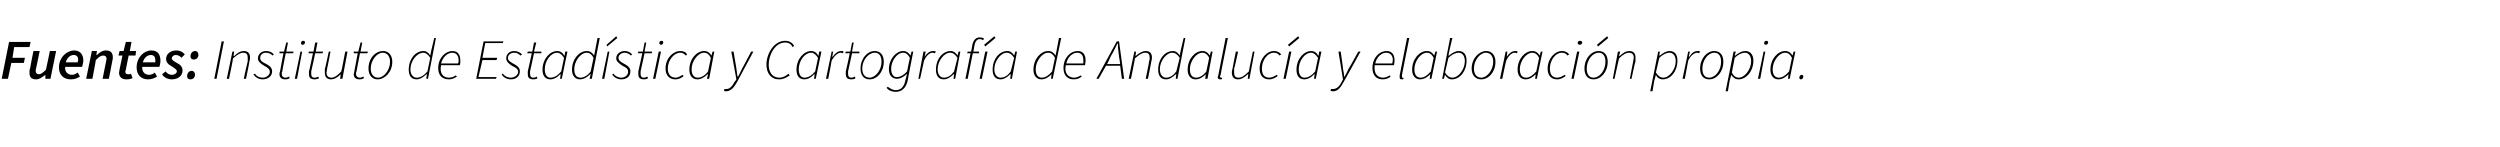 <?xml version="1.0" standalone="no"?><!DOCTYPE svg PUBLIC "-//W3C//DTD SVG 1.1//EN" "http://www.w3.org/Graphics/SVG/1.1/DTD/svg11.dtd"><svg xmlns="http://www.w3.org/2000/svg" version="1.1" width="441px" height="26px" viewBox="0 -1 441 26" style="top:-1px">  <desc>Fuentes: Instituto de Estad stica y Cartograf a de Andaluc a y elaboraci n propia.</desc>  <defs/>  <g id="Polygon41649">    <path d="M 1.6 6.4 L 5.4 6.4 L 5.2 7.3 L 2.5 7.3 L 2.2 9.2 L 4.4 9.2 L 4.2 10.1 L 2 10.1 L 1.4 12.9 L 0.3 12.9 L 1.6 6.4 Z M 5.2 11.8 C 5.2 11.5 5.2 11.3 5.3 11.1 C 5.27 11.08 5.9 8 5.9 8 L 7 8 C 7 8 6.4 10.94 6.4 10.9 C 6.3 11.2 6.3 11.3 6.3 11.5 C 6.3 11.9 6.5 12.1 6.9 12.1 C 7.2 12.1 7.6 11.8 8.1 11.3 C 8.11 11.33 8.8 8 8.8 8 L 9.9 8 L 8.9 12.9 L 8 12.9 L 8 12.2 C 8 12.2 8 12.2 8 12.2 C 7.5 12.6 6.9 13 6.4 13 C 5.5 13 5.2 12.6 5.2 11.8 Z M 10.4 10.9 C 10.4 9.1 11.8 7.9 13.1 7.9 C 14.2 7.9 14.7 8.7 14.7 9.7 C 14.7 10.1 14.5 10.6 14.5 10.8 C 14.5 10.8 11.5 10.8 11.5 10.8 C 11.4 11.7 12 12.2 12.7 12.2 C 13.1 12.2 13.4 12 13.7 11.8 C 13.7 11.8 14.1 12.5 14.1 12.5 C 13.7 12.8 13.1 13 12.5 13 C 11.2 13 10.4 12.2 10.4 10.9 Z M 13.7 10 C 13.7 9.8 13.8 9.7 13.8 9.6 C 13.8 9.1 13.6 8.7 13 8.7 C 12.4 8.7 11.8 9.2 11.6 10 C 11.6 10 13.7 10 13.7 10 Z M 16.2 8 L 17.1 8 L 17 8.7 C 17 8.7 17.06 8.68 17.1 8.7 C 17.6 8.2 18.1 7.9 18.7 7.9 C 19.5 7.9 19.9 8.3 19.9 9.1 C 19.9 9.3 19.9 9.5 19.8 9.8 C 19.82 9.8 19.2 12.9 19.2 12.9 L 18.1 12.9 C 18.1 12.9 18.69 9.94 18.7 9.9 C 18.7 9.7 18.8 9.6 18.8 9.4 C 18.8 9 18.6 8.8 18.2 8.8 C 17.8 8.8 17.5 9 16.9 9.6 C 16.94 9.56 16.3 12.9 16.3 12.9 L 15.2 12.9 L 16.2 8 Z M 21 11.8 C 21 11.6 21.1 11.4 21.1 11.2 C 21.09 11.23 21.6 8.8 21.6 8.8 L 20.9 8.8 L 21.1 8 L 21.8 8 L 22.2 6.4 L 23.2 6.4 L 22.9 8 L 24 8 L 23.9 8.8 L 22.7 8.8 C 22.7 8.8 22.18 11.27 22.2 11.3 C 22.2 11.4 22.1 11.5 22.1 11.6 C 22.1 12 22.3 12.1 22.7 12.1 C 22.8 12.1 23 12.1 23.1 12 C 23.1 12 23.4 12.8 23.4 12.8 C 23.1 12.9 22.8 13 22.3 13 C 21.4 13 21 12.5 21 11.8 Z M 24.1 10.9 C 24.1 9.1 25.4 7.9 26.7 7.9 C 27.9 7.9 28.3 8.7 28.3 9.7 C 28.3 10.1 28.2 10.6 28.1 10.8 C 28.1 10.8 25.1 10.8 25.1 10.8 C 25 11.7 25.6 12.2 26.3 12.2 C 26.7 12.2 27.1 12 27.3 11.8 C 27.3 11.8 27.7 12.5 27.7 12.5 C 27.3 12.8 26.7 13 26.1 13 C 24.9 13 24.1 12.2 24.1 10.9 Z M 27.4 10 C 27.4 9.8 27.4 9.7 27.4 9.6 C 27.4 9.1 27.2 8.7 26.6 8.7 C 26 8.7 25.4 9.2 25.2 10 C 25.2 10 27.4 10 27.4 10 Z M 28.6 12.1 C 28.6 12.1 29.2 11.6 29.2 11.6 C 29.5 12 29.9 12.2 30.3 12.2 C 30.8 12.2 31.2 11.9 31.2 11.6 C 31.2 11.3 30.9 11.1 30.3 10.7 C 29.7 10.4 29.3 10 29.3 9.4 C 29.3 8.5 30.1 7.9 31.1 7.9 C 31.7 7.9 32.2 8.1 32.6 8.6 C 32.6 8.6 32 9.2 32 9.2 C 31.8 8.9 31.4 8.7 31 8.7 C 30.6 8.7 30.3 9 30.3 9.3 C 30.3 9.6 30.7 9.8 31.2 10.1 C 31.8 10.4 32.2 10.8 32.2 11.4 C 32.2 12.4 31.4 13 30.3 13 C 29.7 13 28.9 12.7 28.6 12.1 Z M 33.6 8.9 C 33.6 8.5 33.9 8 34.4 8 C 34.8 8 35 8.3 35 8.7 C 35 9.1 34.7 9.5 34.2 9.5 C 33.8 9.5 33.6 9.3 33.6 8.9 Z M 33 12.4 C 33 12 33.3 11.5 33.8 11.5 C 34.2 11.5 34.4 11.8 34.4 12.2 C 34.4 12.6 34.1 13 33.6 13 C 33.2 13 33 12.8 33 12.4 Z M 39.1 6.3 L 39.5 6.3 L 38.2 12.9 L 37.8 12.9 L 39.1 6.3 Z M 41 8.1 L 41.3 8.1 L 41.2 8.9 C 41.2 8.9 41.27 8.87 41.3 8.9 C 41.8 8.4 42.4 8 43 8 C 43.8 8 44.1 8.5 44.1 9.1 C 44.1 9.4 44.1 9.5 44 9.8 C 44.04 9.8 43.4 12.9 43.4 12.9 L 43 12.9 C 43 12.9 43.66 9.85 43.7 9.8 C 43.7 9.6 43.7 9.4 43.7 9.2 C 43.7 8.6 43.5 8.3 42.9 8.3 C 42.4 8.3 41.9 8.6 41.1 9.3 C 41.15 9.35 40.4 12.9 40.4 12.9 L 40 12.9 L 41 8.1 Z M 44.7 12.1 C 44.7 12.1 45 12 45 12 C 45.2 12.4 45.7 12.7 46.4 12.7 C 47 12.7 47.6 12.2 47.6 11.7 C 47.6 11.3 47.4 11 46.6 10.6 C 45.9 10.2 45.5 9.8 45.5 9.3 C 45.5 8.5 46.2 8 46.9 8 C 47.5 8 48 8.2 48.3 8.6 C 48.3 8.6 48.1 8.8 48.1 8.8 C 47.8 8.5 47.4 8.3 46.9 8.3 C 46.3 8.3 45.9 8.7 45.9 9.2 C 45.9 9.7 46.2 9.9 46.8 10.2 C 47.8 10.7 48 11.1 48 11.6 C 48 12.5 47.2 13 46.3 13 C 45.6 13 45 12.6 44.7 12.1 Z M 49.3 12.1 C 49.3 11.9 49.3 11.8 49.4 11.6 C 49.38 11.61 50 8.4 50 8.4 L 49.3 8.4 L 49.3 8.1 L 50.1 8.1 L 50.5 6.5 L 50.8 6.5 L 50.5 8.1 L 51.8 8.1 L 51.7 8.4 L 50.4 8.4 C 50.4 8.4 49.76 11.63 49.8 11.6 C 49.7 11.7 49.7 11.9 49.7 12 C 49.7 12.4 49.9 12.7 50.4 12.7 C 50.6 12.7 50.8 12.6 51 12.5 C 51 12.5 51.1 12.8 51.1 12.8 C 50.9 12.9 50.7 13 50.3 13 C 49.6 13 49.3 12.6 49.3 12.1 Z M 53 8.1 L 53.3 8.1 L 52.4 12.9 L 52 12.9 L 53 8.1 Z M 53.1 6.6 C 53.1 6.3 53.3 6.2 53.5 6.2 C 53.7 6.2 53.8 6.3 53.8 6.5 C 53.8 6.7 53.6 6.9 53.4 6.9 C 53.2 6.9 53.1 6.8 53.1 6.6 Z M 54.5 12.1 C 54.5 11.9 54.5 11.8 54.5 11.6 C 54.54 11.61 55.2 8.4 55.2 8.4 L 54.4 8.4 L 54.5 8.1 L 55.3 8.1 L 55.6 6.5 L 56 6.5 L 55.7 8.1 L 57 8.1 L 56.9 8.4 L 55.6 8.4 C 55.6 8.4 54.92 11.63 54.9 11.6 C 54.9 11.7 54.9 11.9 54.9 12 C 54.9 12.4 55 12.7 55.5 12.7 C 55.8 12.7 56 12.6 56.1 12.5 C 56.1 12.5 56.3 12.8 56.3 12.8 C 56.1 12.9 55.8 13 55.5 13 C 54.7 13 54.5 12.6 54.5 12.1 Z M 57.3 11.8 C 57.3 11.6 57.3 11.5 57.3 11.2 C 57.34 11.2 58 8.1 58 8.1 L 58.3 8.1 C 58.3 8.1 57.72 11.15 57.7 11.1 C 57.7 11.4 57.6 11.6 57.6 11.8 C 57.6 12.4 57.9 12.7 58.5 12.7 C 58.9 12.7 59.5 12.4 60.2 11.6 C 60.23 11.65 60.9 8.1 60.9 8.1 L 61.3 8.1 L 60.4 12.9 L 60 12.9 L 60.1 12.1 C 60.1 12.1 60.11 12.11 60.1 12.1 C 59.6 12.6 59 13 58.4 13 C 57.6 13 57.3 12.5 57.3 11.8 Z M 62.4 12.1 C 62.4 11.9 62.5 11.8 62.5 11.6 C 62.49 11.61 63.1 8.4 63.1 8.4 L 62.4 8.4 L 62.4 8.1 L 63.2 8.1 L 63.6 6.5 L 63.9 6.5 L 63.6 8.1 L 64.9 8.1 L 64.8 8.4 L 63.5 8.4 C 63.5 8.4 62.87 11.63 62.9 11.6 C 62.8 11.7 62.8 11.9 62.8 12 C 62.8 12.4 63 12.7 63.5 12.7 C 63.7 12.7 63.9 12.6 64.1 12.5 C 64.1 12.5 64.2 12.8 64.2 12.8 C 64 12.9 63.8 13 63.4 13 C 62.7 13 62.4 12.6 62.4 12.1 Z M 65 11.1 C 65 9.3 66.2 8 67.6 8 C 68.5 8 69.2 8.7 69.2 9.9 C 69.2 11.7 67.9 13 66.6 13 C 65.7 13 65 12.3 65 11.1 Z M 68.8 9.9 C 68.8 8.9 68.3 8.3 67.5 8.3 C 66.5 8.3 65.4 9.6 65.4 11.1 C 65.4 12.1 65.9 12.7 66.7 12.7 C 67.7 12.7 68.8 11.4 68.8 9.9 Z M 72.1 11.3 C 72.1 9.4 73.3 8 74.7 8 C 75.2 8 75.6 8.3 75.9 8.8 C 75.91 8.76 75.9 8.8 75.9 8.8 L 76.1 7.8 L 76.6 5.7 L 76.9 5.7 L 75.5 12.9 L 75.2 12.9 L 75.3 12.1 C 75.3 12.1 75.24 12.13 75.2 12.1 C 74.7 12.6 74.1 13 73.5 13 C 72.6 13 72.1 12.4 72.1 11.3 Z M 75.4 11.6 C 75.4 11.6 75.9 9.2 75.9 9.2 C 75.5 8.6 75.1 8.3 74.7 8.3 C 73.5 8.3 72.4 9.8 72.4 11.2 C 72.4 12.2 72.9 12.7 73.5 12.7 C 74.2 12.7 74.8 12.3 75.4 11.6 Z M 77.3 11 C 77.3 9.2 78.6 8 79.8 8 C 80.8 8 81.2 8.7 81.2 9.7 C 81.2 10 81.2 10.3 81.1 10.5 C 81.1 10.5 77.8 10.5 77.8 10.5 C 77.5 12 78.2 12.7 79.2 12.7 C 79.7 12.7 80.1 12.5 80.4 12.3 C 80.4 12.3 80.6 12.5 80.6 12.5 C 80.2 12.8 79.7 13 79.2 13 C 78 13 77.3 12.3 77.3 11 Z M 80.8 10.2 C 80.9 10 80.9 9.8 80.9 9.6 C 80.9 9 80.6 8.3 79.8 8.3 C 78.9 8.3 78.1 9.1 77.8 10.2 C 77.8 10.2 80.8 10.2 80.8 10.2 Z M 85.3 6.3 L 88.8 6.3 L 88.7 6.6 L 85.6 6.6 L 85.1 9.2 L 87.7 9.2 L 87.6 9.6 L 85.1 9.6 L 84.4 12.6 L 87.6 12.6 L 87.5 12.9 L 84 12.9 L 85.3 6.3 Z M 88.5 12.1 C 88.5 12.1 88.7 12 88.7 12 C 89 12.4 89.5 12.7 90.1 12.7 C 90.8 12.7 91.4 12.2 91.4 11.7 C 91.4 11.3 91.2 11 90.3 10.6 C 89.7 10.2 89.3 9.8 89.3 9.3 C 89.3 8.5 89.9 8 90.7 8 C 91.2 8 91.7 8.2 92.1 8.6 C 92.1 8.6 91.8 8.8 91.8 8.8 C 91.5 8.5 91.2 8.3 90.7 8.3 C 90.1 8.3 89.6 8.7 89.6 9.2 C 89.6 9.7 90 9.9 90.5 10.2 C 91.5 10.7 91.7 11.1 91.7 11.6 C 91.7 12.5 91 13 90.1 13 C 89.4 13 88.7 12.6 88.5 12.1 Z M 93.1 12.1 C 93.1 11.9 93.1 11.8 93.1 11.6 C 93.13 11.61 93.8 8.4 93.8 8.4 L 93 8.4 L 93.1 8.1 L 93.9 8.1 L 94.2 6.5 L 94.6 6.5 L 94.2 8.1 L 95.5 8.1 L 95.5 8.4 L 94.2 8.4 C 94.2 8.4 93.51 11.63 93.5 11.6 C 93.5 11.7 93.5 11.9 93.5 12 C 93.5 12.4 93.6 12.7 94.1 12.7 C 94.3 12.7 94.6 12.6 94.7 12.5 C 94.7 12.5 94.8 12.8 94.8 12.8 C 94.7 12.9 94.4 13 94.1 13 C 93.3 13 93.1 12.6 93.1 12.1 Z M 95.7 11.3 C 95.7 9.4 97 8 98.3 8 C 98.8 8 99.3 8.3 99.5 8.8 C 99.52 8.77 99.6 8.8 99.6 8.8 L 99.7 8.1 L 100.1 8.1 L 99.1 12.9 L 98.8 12.9 L 98.9 12.1 C 98.9 12.1 98.85 12.13 98.8 12.1 C 98.4 12.6 97.7 13 97.1 13 C 96.2 13 95.7 12.4 95.7 11.3 Z M 99 11.6 C 99 11.6 99.5 9.2 99.5 9.2 C 99.1 8.6 98.7 8.3 98.3 8.3 C 97.1 8.3 96.1 9.8 96.1 11.2 C 96.1 12.2 96.5 12.7 97.1 12.7 C 97.8 12.7 98.4 12.3 99 11.6 Z M 100.9 11.3 C 100.9 9.4 102.2 8 103.5 8 C 104.1 8 104.5 8.3 104.8 8.8 C 104.79 8.76 104.8 8.8 104.8 8.8 L 105 7.8 L 105.4 5.7 L 105.8 5.7 L 104.4 12.9 L 104 12.9 L 104.2 12.1 C 104.2 12.1 104.12 12.13 104.1 12.1 C 103.6 12.6 103 13 102.3 13 C 101.5 13 100.9 12.4 100.9 11.3 Z M 104.2 11.6 C 104.2 11.6 104.7 9.2 104.7 9.2 C 104.4 8.6 104 8.3 103.5 8.3 C 102.4 8.3 101.3 9.8 101.3 11.2 C 101.3 12.2 101.7 12.7 102.4 12.7 C 103 12.7 103.7 12.3 104.2 11.6 Z M 107.2 8.1 L 107.5 8.1 L 106.6 12.9 L 106.2 12.9 L 107.2 8.1 Z M 107 6.9 L 108.7 5.4 L 108.9 5.7 L 107.1 7.2 L 107 6.9 Z M 108 12.1 C 108 12.1 108.2 12 108.2 12 C 108.5 12.4 109 12.7 109.6 12.7 C 110.3 12.7 110.8 12.2 110.8 11.7 C 110.8 11.3 110.7 11 109.8 10.6 C 109.2 10.2 108.7 9.8 108.7 9.3 C 108.7 8.5 109.4 8 110.2 8 C 110.7 8 111.2 8.2 111.5 8.6 C 111.5 8.6 111.3 8.8 111.3 8.8 C 111 8.5 110.6 8.3 110.2 8.3 C 109.6 8.3 109.1 8.7 109.1 9.2 C 109.1 9.7 109.5 9.9 110 10.2 C 111 10.7 111.2 11.1 111.2 11.6 C 111.2 12.5 110.5 13 109.6 13 C 108.9 13 108.2 12.6 108 12.1 Z M 112.6 12.1 C 112.6 11.9 112.6 11.8 112.6 11.6 C 112.62 11.61 113.3 8.4 113.3 8.4 L 112.5 8.4 L 112.6 8.1 L 113.4 8.1 L 113.7 6.5 L 114 6.5 L 113.7 8.1 L 115 8.1 L 115 8.4 L 113.7 8.4 C 113.7 8.4 113 11.63 113 11.6 C 113 11.7 113 11.9 113 12 C 113 12.4 113.1 12.7 113.6 12.7 C 113.8 12.7 114 12.6 114.2 12.5 C 114.2 12.5 114.3 12.8 114.3 12.8 C 114.2 12.9 113.9 13 113.6 13 C 112.8 13 112.6 12.6 112.6 12.1 Z M 116.2 8.1 L 116.6 8.1 L 115.6 12.9 L 115.2 12.9 L 116.2 8.1 Z M 116.3 6.6 C 116.3 6.3 116.5 6.2 116.7 6.2 C 116.9 6.2 117 6.3 117 6.5 C 117 6.7 116.8 6.9 116.6 6.9 C 116.5 6.9 116.3 6.8 116.3 6.6 Z M 117.4 11.1 C 117.4 9.3 118.7 8 120 8 C 120.6 8 121 8.2 121.2 8.6 C 121.2 8.6 121 8.8 121 8.8 C 120.7 8.5 120.4 8.3 120 8.3 C 118.9 8.3 117.8 9.6 117.8 11.1 C 117.8 12.1 118.3 12.7 119.2 12.7 C 119.6 12.7 120.1 12.4 120.4 12.2 C 120.4 12.2 120.6 12.4 120.6 12.4 C 120.3 12.7 119.8 13 119.1 13 C 118.1 13 117.4 12.3 117.4 11.1 Z M 121.6 11.3 C 121.6 9.4 122.9 8 124.2 8 C 124.8 8 125.2 8.3 125.5 8.8 C 125.49 8.77 125.5 8.8 125.5 8.8 L 125.7 8.1 L 126 8.1 L 125.1 12.9 L 124.7 12.9 L 124.9 12.1 C 124.9 12.1 124.82 12.13 124.8 12.1 C 124.3 12.6 123.7 13 123 13 C 122.2 13 121.6 12.4 121.6 11.3 Z M 124.9 11.6 C 124.9 11.6 125.4 9.2 125.4 9.2 C 125.1 8.6 124.7 8.3 124.2 8.3 C 123.1 8.3 122 9.8 122 11.2 C 122 12.2 122.4 12.7 123.1 12.7 C 123.7 12.7 124.4 12.3 124.9 11.6 Z M 127.7 15 C 127.7 15 127.8 14.7 127.8 14.7 C 127.9 14.7 128 14.7 128.2 14.7 C 128.7 14.7 129.2 14.2 129.6 13.4 C 129.65 13.41 129.9 13 129.9 13 L 129 8.1 L 129.4 8.1 C 129.4 8.1 129.92 11.14 129.9 11.1 C 130 11.6 130 12.1 130.1 12.5 C 130.1 12.5 130.2 12.5 130.2 12.5 C 130.4 12.1 130.7 11.6 130.9 11.1 C 130.91 11.14 132.5 8.1 132.5 8.1 L 132.9 8.1 C 132.9 8.1 129.99 13.51 130 13.5 C 129.5 14.4 128.9 15.1 128.1 15.1 C 128 15.1 127.8 15.1 127.7 15 Z M 135.2 10.4 C 135.2 8.5 136.5 6.2 138.5 6.2 C 139.3 6.2 139.8 6.6 140.1 7.1 C 140.1 7.1 139.8 7.3 139.8 7.3 C 139.6 6.8 139.1 6.5 138.5 6.5 C 136.7 6.5 135.6 8.7 135.6 10.4 C 135.6 11.7 136.2 12.7 137.5 12.7 C 138.1 12.7 138.6 12.4 139.1 12 C 139.1 12 139.3 12.3 139.3 12.3 C 138.7 12.7 138.2 13 137.4 13 C 136 13 135.2 11.9 135.2 10.4 Z M 140.5 11.3 C 140.5 9.4 141.8 8 143.1 8 C 143.6 8 144.1 8.3 144.3 8.8 C 144.32 8.77 144.4 8.8 144.4 8.8 L 144.5 8.1 L 144.9 8.1 L 143.9 12.9 L 143.6 12.9 L 143.7 12.1 C 143.7 12.1 143.65 12.13 143.6 12.1 C 143.2 12.6 142.5 13 141.9 13 C 141 13 140.5 12.4 140.5 11.3 Z M 143.8 11.6 C 143.8 11.6 144.3 9.2 144.3 9.2 C 143.9 8.6 143.5 8.3 143.1 8.3 C 141.9 8.3 140.9 9.8 140.9 11.2 C 140.9 12.2 141.3 12.7 141.9 12.7 C 142.6 12.7 143.2 12.3 143.8 11.6 Z M 146.7 8.1 L 147 8.1 L 146.8 9 C 146.8 9 146.89 9.01 146.9 9 C 147.3 8.4 147.8 8 148.4 8 C 148.5 8 148.7 8 148.8 8.1 C 148.8 8.1 148.7 8.4 148.7 8.4 C 148.6 8.4 148.5 8.3 148.3 8.3 C 147.8 8.3 147.2 8.8 146.7 9.7 C 146.73 9.71 146.1 12.9 146.1 12.9 L 145.7 12.9 L 146.7 8.1 Z M 149.2 12.1 C 149.2 11.9 149.2 11.8 149.2 11.6 C 149.22 11.61 149.9 8.4 149.9 8.4 L 149.1 8.4 L 149.2 8.1 L 150 8.1 L 150.3 6.5 L 150.6 6.5 L 150.3 8.1 L 151.6 8.1 L 151.6 8.4 L 150.3 8.4 C 150.3 8.4 149.6 11.63 149.6 11.6 C 149.6 11.7 149.6 11.9 149.6 12 C 149.6 12.4 149.7 12.7 150.2 12.7 C 150.4 12.7 150.6 12.6 150.8 12.5 C 150.8 12.5 150.9 12.8 150.9 12.8 C 150.8 12.9 150.5 13 150.2 13 C 149.4 13 149.2 12.6 149.2 12.1 Z M 151.8 11.1 C 151.8 9.3 153 8 154.3 8 C 155.3 8 155.9 8.7 155.9 9.9 C 155.9 11.7 154.7 13 153.4 13 C 152.4 13 151.8 12.3 151.8 11.1 Z M 155.5 9.9 C 155.5 8.9 155.1 8.3 154.3 8.3 C 153.2 8.3 152.1 9.6 152.1 11.1 C 152.1 12.1 152.6 12.7 153.4 12.7 C 154.4 12.7 155.5 11.4 155.5 9.9 Z M 156.4 14.5 C 156.4 14.5 156.6 14.3 156.6 14.3 C 157 14.6 157.5 14.9 158 14.9 C 159 14.9 159.5 14.2 159.7 13.2 C 159.7 13.2 160 12 160 12 C 159.4 12.6 158.8 12.9 158.2 12.9 C 157.4 12.9 156.8 12.3 156.8 11.2 C 156.8 9.4 158.1 8 159.3 8 C 159.9 8 160.3 8.3 160.6 8.8 C 160.58 8.77 160.6 8.8 160.6 8.8 L 160.8 8.1 L 161.1 8.1 C 161.1 8.1 160.07 13.33 160.1 13.3 C 159.8 14.5 159.1 15.2 158 15.2 C 157.4 15.2 156.8 15 156.4 14.5 Z M 160 11.6 C 160 11.6 160.5 9.2 160.5 9.2 C 160.2 8.6 159.8 8.3 159.3 8.3 C 158.2 8.3 157.2 9.8 157.2 11.1 C 157.2 12.1 157.6 12.6 158.2 12.6 C 158.8 12.6 159.5 12.2 160 11.6 Z M 162.9 8.1 L 163.3 8.1 L 163.1 9 C 163.1 9 163.15 9.01 163.1 9 C 163.5 8.4 164 8 164.6 8 C 164.8 8 164.9 8 165.1 8.1 C 165.1 8.1 164.9 8.4 164.9 8.4 C 164.8 8.4 164.7 8.3 164.5 8.3 C 164 8.3 163.4 8.8 163 9.7 C 162.99 9.71 162.3 12.9 162.3 12.9 L 162 12.9 L 162.9 8.1 Z M 165.1 11.3 C 165.1 9.4 166.3 8 167.7 8 C 168.2 8 168.6 8.3 168.9 8.8 C 168.9 8.77 168.9 8.8 168.9 8.8 L 169.1 8.1 L 169.4 8.1 L 168.5 12.9 L 168.2 12.9 L 168.3 12.1 C 168.3 12.1 168.23 12.13 168.2 12.1 C 167.7 12.6 167.1 13 166.5 13 C 165.6 13 165.1 12.4 165.1 11.3 Z M 168.3 11.6 C 168.3 11.6 168.9 9.2 168.9 9.2 C 168.5 8.6 168.1 8.3 167.6 8.3 C 166.5 8.3 165.4 9.8 165.4 11.2 C 165.4 12.2 165.9 12.7 166.5 12.7 C 167.2 12.7 167.8 12.3 168.3 11.6 Z M 171.2 8.4 L 170.6 8.4 L 170.7 8.1 L 171.3 8.1 C 171.3 8.1 171.54 6.99 171.5 7 C 171.7 6 172.2 5.6 172.8 5.6 C 173.2 5.6 173.4 5.7 173.6 5.8 C 173.6 5.8 173.4 6.1 173.4 6.1 C 173.3 6 173.1 5.9 172.8 5.9 C 172.3 5.9 172 6.4 171.9 7 C 171.92 6.98 171.7 8.1 171.7 8.1 L 172.7 8.1 L 172.7 8.4 L 171.6 8.4 L 170.7 12.9 L 170.3 12.9 L 171.2 8.4 Z M 173.8 8.1 L 174.2 8.1 L 173.2 12.9 L 172.8 12.9 L 173.8 8.1 Z M 173.6 6.9 L 175.4 5.4 L 175.6 5.7 L 173.8 7.2 L 173.6 6.9 Z M 175.1 11.3 C 175.1 9.4 176.3 8 177.7 8 C 178.2 8 178.6 8.3 178.9 8.8 C 178.9 8.77 178.9 8.8 178.9 8.8 L 179.1 8.1 L 179.4 8.1 L 178.5 12.9 L 178.2 12.9 L 178.3 12.1 C 178.3 12.1 178.23 12.13 178.2 12.1 C 177.7 12.6 177.1 13 176.5 13 C 175.6 13 175.1 12.4 175.1 11.3 Z M 178.3 11.6 C 178.3 11.6 178.9 9.2 178.9 9.2 C 178.5 8.6 178.1 8.3 177.6 8.3 C 176.5 8.3 175.4 9.8 175.4 11.2 C 175.4 12.2 175.9 12.7 176.5 12.7 C 177.2 12.7 177.8 12.3 178.3 11.6 Z M 182.3 11.3 C 182.3 9.4 183.6 8 184.9 8 C 185.5 8 185.9 8.3 186.2 8.8 C 186.17 8.76 186.2 8.8 186.2 8.8 L 186.4 7.8 L 186.8 5.7 L 187.2 5.7 L 185.7 12.9 L 185.4 12.9 L 185.5 12.1 C 185.5 12.1 185.5 12.13 185.5 12.1 C 185 12.6 184.4 13 183.7 13 C 182.9 13 182.3 12.4 182.3 11.3 Z M 185.6 11.6 C 185.6 11.6 186.1 9.2 186.1 9.2 C 185.8 8.6 185.4 8.3 184.9 8.3 C 183.8 8.3 182.7 9.8 182.7 11.2 C 182.7 12.2 183.1 12.7 183.8 12.7 C 184.4 12.7 185 12.3 185.6 11.6 Z M 187.6 11 C 187.6 9.2 188.8 8 190.1 8 C 191.1 8 191.5 8.7 191.5 9.7 C 191.5 10 191.4 10.3 191.4 10.5 C 191.4 10.5 188 10.5 188 10.5 C 187.7 12 188.5 12.7 189.5 12.7 C 189.9 12.7 190.3 12.5 190.7 12.3 C 190.7 12.3 190.8 12.5 190.8 12.5 C 190.5 12.8 190 13 189.4 13 C 188.3 13 187.6 12.3 187.6 11 Z M 191.1 10.2 C 191.1 10 191.1 9.8 191.1 9.6 C 191.1 9 190.9 8.3 190 8.3 C 189.2 8.3 188.3 9.1 188.1 10.2 C 188.1 10.2 191.1 10.2 191.1 10.2 Z M 195.3 10.3 L 197.6 10.3 C 197.6 10.3 197.42 8.98 197.4 9 C 197.3 8.2 197.2 7.5 197.2 6.7 C 197.2 6.7 197.1 6.7 197.1 6.7 C 196.7 7.5 196.4 8.2 195.9 9 C 195.95 8.98 195.3 10.3 195.3 10.3 Z M 197 6.3 L 197.4 6.3 L 198.3 12.9 L 197.9 12.9 L 197.6 10.6 L 195.1 10.6 L 193.8 12.9 L 193.4 12.9 L 197 6.3 Z M 200.1 8.1 L 200.4 8.1 L 200.3 8.9 C 200.3 8.9 200.35 8.87 200.3 8.9 C 200.9 8.4 201.5 8 202.1 8 C 202.9 8 203.2 8.5 203.2 9.1 C 203.2 9.4 203.2 9.5 203.1 9.8 C 203.12 9.8 202.5 12.9 202.5 12.9 L 202.1 12.9 C 202.1 12.9 202.74 9.85 202.7 9.8 C 202.8 9.6 202.8 9.4 202.8 9.2 C 202.8 8.6 202.6 8.3 202 8.3 C 201.5 8.3 201 8.6 200.2 9.3 C 200.23 9.35 199.5 12.9 199.5 12.9 L 199.1 12.9 L 200.1 8.1 Z M 204.3 11.3 C 204.3 9.4 205.5 8 206.9 8 C 207.4 8 207.8 8.3 208.1 8.8 C 208.1 8.76 208.1 8.8 208.1 8.8 L 208.3 7.8 L 208.8 5.7 L 209.1 5.7 L 207.7 12.9 L 207.4 12.9 L 207.5 12.1 C 207.5 12.1 207.43 12.13 207.4 12.1 C 206.9 12.6 206.3 13 205.7 13 C 204.8 13 204.3 12.4 204.3 11.3 Z M 207.5 11.6 C 207.5 11.6 208.1 9.2 208.1 9.2 C 207.7 8.6 207.3 8.3 206.8 8.3 C 205.7 8.3 204.6 9.8 204.6 11.2 C 204.6 12.2 205.1 12.7 205.7 12.7 C 206.4 12.7 207 12.3 207.5 11.6 Z M 209.5 11.3 C 209.5 9.4 210.8 8 212.1 8 C 212.7 8 213.1 8.3 213.4 8.8 C 213.38 8.77 213.4 8.8 213.4 8.8 L 213.6 8.1 L 213.9 8.1 L 213 12.9 L 212.6 12.9 L 212.7 12.1 C 212.7 12.1 212.71 12.13 212.7 12.1 C 212.2 12.6 211.6 13 210.9 13 C 210.1 13 209.5 12.4 209.5 11.3 Z M 212.8 11.6 C 212.8 11.6 213.3 9.2 213.3 9.2 C 213 8.6 212.6 8.3 212.1 8.3 C 211 8.3 209.9 9.8 209.9 11.2 C 209.9 12.2 210.3 12.7 211 12.7 C 211.6 12.7 212.3 12.3 212.8 11.6 Z M 214.8 12.6 C 214.8 12.5 214.9 12.4 214.9 12.3 C 214.89 12.31 216.2 5.7 216.2 5.7 L 216.6 5.7 C 216.6 5.7 215.27 12.33 215.3 12.3 C 215.2 12.4 215.2 12.5 215.2 12.5 C 215.2 12.6 215.3 12.7 215.4 12.7 C 215.4 12.7 215.5 12.7 215.5 12.7 C 215.5 12.7 215.6 12.9 215.6 12.9 C 215.5 13 215.4 13 215.3 13 C 215 13 214.8 12.9 214.8 12.6 Z M 217.3 11.8 C 217.3 11.6 217.3 11.5 217.4 11.2 C 217.37 11.2 218 8.1 218 8.1 L 218.4 8.1 C 218.4 8.1 217.75 11.15 217.7 11.1 C 217.7 11.4 217.7 11.6 217.7 11.8 C 217.7 12.4 217.9 12.7 218.5 12.7 C 219 12.7 219.5 12.4 220.3 11.6 C 220.26 11.65 221 8.1 221 8.1 L 221.3 8.1 L 220.4 12.9 L 220.1 12.9 L 220.2 12.1 C 220.2 12.1 220.14 12.11 220.1 12.1 C 219.6 12.6 219 13 218.4 13 C 217.6 13 217.3 12.5 217.3 11.8 Z M 222.2 11.1 C 222.2 9.3 223.5 8 224.7 8 C 225.3 8 225.7 8.2 226 8.6 C 226 8.6 225.7 8.8 225.7 8.8 C 225.5 8.5 225.2 8.3 224.7 8.3 C 223.6 8.3 222.6 9.6 222.6 11.1 C 222.6 12.1 223 12.7 223.9 12.7 C 224.4 12.7 224.9 12.4 225.2 12.2 C 225.2 12.2 225.4 12.4 225.4 12.4 C 225 12.7 224.5 13 223.9 13 C 222.8 13 222.2 12.3 222.2 11.1 Z M 227.4 8.1 L 227.8 8.1 L 226.8 12.9 L 226.4 12.9 L 227.4 8.1 Z M 227.2 6.9 L 229 5.4 L 229.2 5.7 L 227.4 7.2 L 227.2 6.9 Z M 228.7 11.3 C 228.7 9.4 230 8 231.3 8 C 231.8 8 232.3 8.3 232.5 8.8 C 232.52 8.77 232.6 8.8 232.6 8.8 L 232.7 8.1 L 233.1 8.1 L 232.1 12.9 L 231.8 12.9 L 231.9 12.1 C 231.9 12.1 231.85 12.13 231.8 12.1 C 231.4 12.6 230.7 13 230.1 13 C 229.2 13 228.7 12.4 228.7 11.3 Z M 232 11.6 C 232 11.6 232.5 9.2 232.5 9.2 C 232.1 8.6 231.7 8.3 231.3 8.3 C 230.1 8.3 229.1 9.8 229.1 11.2 C 229.1 12.2 229.5 12.7 230.1 12.7 C 230.8 12.7 231.4 12.3 232 11.6 Z M 234.7 15 C 234.7 15 234.8 14.7 234.8 14.7 C 234.9 14.7 235.1 14.7 235.2 14.7 C 235.8 14.7 236.3 14.2 236.7 13.4 C 236.68 13.41 236.9 13 236.9 13 L 236.1 8.1 L 236.5 8.1 C 236.5 8.1 236.95 11.14 236.9 11.1 C 237 11.6 237.1 12.1 237.1 12.5 C 237.1 12.5 237.2 12.5 237.2 12.5 C 237.4 12.1 237.7 11.6 237.9 11.1 C 237.94 11.14 239.6 8.1 239.6 8.1 L 240 8.1 C 240 8.1 237.02 13.51 237 13.5 C 236.5 14.4 236 15.1 235.2 15.1 C 235 15.1 234.8 15.1 234.7 15 Z M 242.1 11 C 242.1 9.2 243.3 8 244.6 8 C 245.6 8 246 8.7 246 9.7 C 246 10 245.9 10.3 245.9 10.5 C 245.9 10.5 242.5 10.5 242.5 10.5 C 242.3 12 243 12.7 244 12.7 C 244.4 12.7 244.8 12.5 245.2 12.3 C 245.2 12.3 245.3 12.5 245.3 12.5 C 245 12.8 244.5 13 243.9 13 C 242.8 13 242.1 12.3 242.1 11 Z M 245.6 10.2 C 245.6 10 245.7 9.8 245.7 9.6 C 245.7 9 245.4 8.3 244.5 8.3 C 243.7 8.3 242.8 9.1 242.6 10.2 C 242.6 10.2 245.6 10.2 245.6 10.2 Z M 246.9 12.6 C 246.9 12.5 246.9 12.4 246.9 12.3 C 246.9 12.31 248.2 5.7 248.2 5.7 L 248.6 5.7 C 248.6 5.7 247.28 12.33 247.3 12.3 C 247.3 12.4 247.3 12.5 247.3 12.5 C 247.3 12.6 247.3 12.7 247.4 12.7 C 247.4 12.7 247.5 12.7 247.5 12.7 C 247.5 12.7 247.6 12.9 247.6 12.9 C 247.5 13 247.4 13 247.3 13 C 247 13 246.9 12.9 246.9 12.6 Z M 249.1 11.3 C 249.1 9.4 250.4 8 251.7 8 C 252.3 8 252.7 8.3 253 8.8 C 252.97 8.77 253 8.8 253 8.8 L 253.2 8.1 L 253.5 8.1 L 252.5 12.9 L 252.2 12.9 L 252.3 12.1 C 252.3 12.1 252.3 12.13 252.3 12.1 C 251.8 12.6 251.2 13 250.5 13 C 249.7 13 249.1 12.4 249.1 11.3 Z M 252.4 11.6 C 252.4 11.6 252.9 9.2 252.9 9.2 C 252.6 8.6 252.2 8.3 251.7 8.3 C 250.6 8.3 249.5 9.8 249.5 11.2 C 249.5 12.2 249.9 12.7 250.6 12.7 C 251.2 12.7 251.8 12.3 252.4 11.6 Z M 254.9 12.2 C 254.91 12.23 254.9 12.2 254.9 12.2 L 254.7 12.9 L 254.4 12.9 L 255.8 5.7 L 256.2 5.7 L 255.7 7.8 L 255.5 8.8 C 255.5 8.8 255.57 8.78 255.6 8.8 C 256.1 8.4 256.7 8 257.3 8 C 258.2 8 258.7 8.6 258.7 9.7 C 258.7 11.6 257.5 13 256.1 13 C 255.6 13 255.2 12.7 254.9 12.2 Z M 258.4 9.8 C 258.4 8.8 257.9 8.3 257.3 8.3 C 256.7 8.3 256 8.7 255.5 9.2 C 255.5 9.2 254.9 11.8 254.9 11.8 C 255.3 12.4 255.7 12.7 256.2 12.7 C 257.3 12.7 258.4 11.2 258.4 9.8 Z M 259.6 11.1 C 259.6 9.3 260.9 8 262.2 8 C 263.1 8 263.8 8.7 263.8 9.9 C 263.8 11.7 262.6 13 261.3 13 C 260.3 13 259.6 12.3 259.6 11.1 Z M 263.4 9.9 C 263.4 8.9 262.9 8.3 262.1 8.3 C 261.1 8.3 260 9.6 260 11.1 C 260 12.1 260.5 12.7 261.3 12.7 C 262.3 12.7 263.4 11.4 263.4 9.9 Z M 265.6 8.1 L 265.9 8.1 L 265.8 9 C 265.8 9 265.82 9.01 265.8 9 C 266.2 8.4 266.7 8 267.3 8 C 267.4 8 267.6 8 267.7 8.1 C 267.7 8.1 267.6 8.4 267.6 8.4 C 267.5 8.4 267.4 8.3 267.2 8.3 C 266.7 8.3 266.1 8.8 265.7 9.7 C 265.66 9.71 265 12.9 265 12.9 L 264.6 12.9 L 265.6 8.1 Z M 267.7 11.3 C 267.7 9.4 269 8 270.3 8 C 270.9 8 271.3 8.3 271.6 8.8 C 271.56 8.77 271.6 8.8 271.6 8.8 L 271.8 8.1 L 272.1 8.1 L 271.1 12.9 L 270.8 12.9 L 270.9 12.1 C 270.9 12.1 270.89 12.13 270.9 12.1 C 270.4 12.6 269.8 13 269.1 13 C 268.3 13 267.7 12.4 267.7 11.3 Z M 271 11.6 C 271 11.6 271.5 9.2 271.5 9.2 C 271.2 8.6 270.8 8.3 270.3 8.3 C 269.2 8.3 268.1 9.8 268.1 11.2 C 268.1 12.2 268.5 12.7 269.2 12.7 C 269.8 12.7 270.4 12.3 271 11.6 Z M 273 11.1 C 273 9.3 274.3 8 275.5 8 C 276.1 8 276.5 8.2 276.8 8.6 C 276.8 8.6 276.5 8.8 276.5 8.8 C 276.3 8.5 276 8.3 275.5 8.3 C 274.4 8.3 273.4 9.6 273.4 11.1 C 273.4 12.1 273.8 12.7 274.7 12.7 C 275.2 12.7 275.7 12.4 276 12.2 C 276 12.2 276.2 12.4 276.2 12.4 C 275.8 12.7 275.3 13 274.7 13 C 273.6 13 273 12.3 273 11.1 Z M 278.2 8.1 L 278.6 8.1 L 277.6 12.9 L 277.2 12.9 L 278.2 8.1 Z M 278.3 6.6 C 278.3 6.3 278.5 6.2 278.7 6.2 C 278.9 6.2 279.1 6.3 279.1 6.5 C 279.1 6.7 278.9 6.9 278.7 6.9 C 278.5 6.9 278.3 6.8 278.3 6.6 Z M 279.5 11.1 C 279.5 9.3 280.7 8 282 8 C 283 8 283.6 8.7 283.6 9.9 C 283.6 11.7 282.4 13 281.1 13 C 280.1 13 279.5 12.3 279.5 11.1 Z M 283.2 9.9 C 283.2 8.9 282.8 8.3 282 8.3 C 280.9 8.3 279.9 9.6 279.9 11.1 C 279.9 12.1 280.3 12.7 281.1 12.7 C 282.2 12.7 283.2 11.4 283.2 9.9 Z M 281.7 6.9 L 283.5 5.4 L 283.7 5.7 L 281.9 7.2 L 281.7 6.9 Z M 285.4 8.1 L 285.8 8.1 L 285.6 8.9 C 285.6 8.9 285.69 8.87 285.7 8.9 C 286.2 8.4 286.8 8 287.4 8 C 288.2 8 288.5 8.5 288.5 9.1 C 288.5 9.4 288.5 9.5 288.5 9.8 C 288.45 9.8 287.8 12.9 287.8 12.9 L 287.5 12.9 C 287.5 12.9 288.08 9.85 288.1 9.8 C 288.1 9.6 288.2 9.4 288.2 9.2 C 288.2 8.6 287.9 8.3 287.3 8.3 C 286.9 8.3 286.3 8.6 285.6 9.3 C 285.57 9.35 284.8 12.9 284.8 12.9 L 284.5 12.9 L 285.4 8.1 Z M 292.5 8.1 L 292.8 8.1 L 292.7 8.8 C 292.7 8.8 292.78 8.79 292.8 8.8 C 293.3 8.4 293.9 8 294.5 8 C 295.4 8 295.9 8.6 295.9 9.7 C 295.9 11.6 294.7 13 293.3 13 C 292.8 13 292.3 12.7 292.1 12.2 C 292.08 12.24 292.1 12.2 292.1 12.2 L 291.8 13.3 L 291.5 15.1 L 291.1 15.1 L 292.5 8.1 Z M 295.6 9.8 C 295.6 8.8 295.1 8.3 294.5 8.3 C 293.9 8.3 293.2 8.7 292.7 9.2 C 292.7 9.2 292.1 11.8 292.1 11.8 C 292.5 12.4 292.9 12.7 293.4 12.7 C 294.5 12.7 295.6 11.2 295.6 9.8 Z M 297.8 8.1 L 298.1 8.1 L 297.9 9 C 297.9 9 297.96 9.01 298 9 C 298.4 8.4 298.8 8 299.5 8 C 299.6 8 299.8 8 299.9 8.1 C 299.9 8.1 299.7 8.4 299.7 8.4 C 299.7 8.4 299.5 8.3 299.4 8.3 C 298.9 8.3 298.2 8.8 297.8 9.7 C 297.81 9.71 297.2 12.9 297.2 12.9 L 296.8 12.9 L 297.8 8.1 Z M 299.9 11.1 C 299.9 9.3 301.1 8 302.4 8 C 303.4 8 304 8.7 304 9.9 C 304 11.7 302.8 13 301.5 13 C 300.5 13 299.9 12.3 299.9 11.1 Z M 303.6 9.9 C 303.6 8.9 303.2 8.3 302.4 8.3 C 301.3 8.3 300.3 9.6 300.3 11.1 C 300.3 12.1 300.7 12.7 301.5 12.7 C 302.6 12.7 303.6 11.4 303.6 9.9 Z M 305.8 8.1 L 306.2 8.1 L 306 8.8 C 306 8.8 306.09 8.79 306.1 8.8 C 306.6 8.4 307.2 8 307.9 8 C 308.7 8 309.3 8.6 309.3 9.7 C 309.3 11.6 308 13 306.7 13 C 306.1 13 305.7 12.7 305.4 12.2 C 305.39 12.24 305.4 12.2 305.4 12.2 L 305.1 13.3 L 304.8 15.1 L 304.4 15.1 L 305.8 8.1 Z M 308.9 9.8 C 308.9 8.8 308.4 8.3 307.8 8.3 C 307.2 8.3 306.5 8.7 306 9.2 C 306 9.2 305.5 11.8 305.5 11.8 C 305.8 12.4 306.2 12.7 306.7 12.7 C 307.8 12.7 308.9 11.2 308.9 9.8 Z M 311.1 8.1 L 311.4 8.1 L 310.5 12.9 L 310.1 12.9 L 311.1 8.1 Z M 311.2 6.6 C 311.2 6.3 311.4 6.2 311.6 6.2 C 311.8 6.2 311.9 6.3 311.9 6.5 C 311.9 6.7 311.7 6.9 311.5 6.9 C 311.3 6.9 311.2 6.8 311.2 6.6 Z M 312.3 11.3 C 312.3 9.4 313.6 8 314.9 8 C 315.5 8 315.9 8.3 316.2 8.8 C 316.16 8.77 316.2 8.8 316.2 8.8 L 316.4 8.1 L 316.7 8.1 L 315.7 12.9 L 315.4 12.9 L 315.5 12.1 C 315.5 12.1 315.49 12.13 315.5 12.1 C 315 12.6 314.4 13 313.7 13 C 312.9 13 312.3 12.4 312.3 11.3 Z M 315.6 11.6 C 315.6 11.6 316.1 9.2 316.1 9.2 C 315.8 8.6 315.4 8.3 314.9 8.3 C 313.8 8.3 312.7 9.8 312.7 11.2 C 312.7 12.2 313.1 12.7 313.8 12.7 C 314.4 12.7 315 12.3 315.6 11.6 Z M 317.4 12.7 C 317.4 12.4 317.6 12.2 317.8 12.2 C 318 12.2 318.1 12.3 318.1 12.5 C 318.1 12.8 317.9 13 317.7 13 C 317.5 13 317.4 12.9 317.4 12.7 Z " stroke="none" fill="#000"/>  </g></svg>